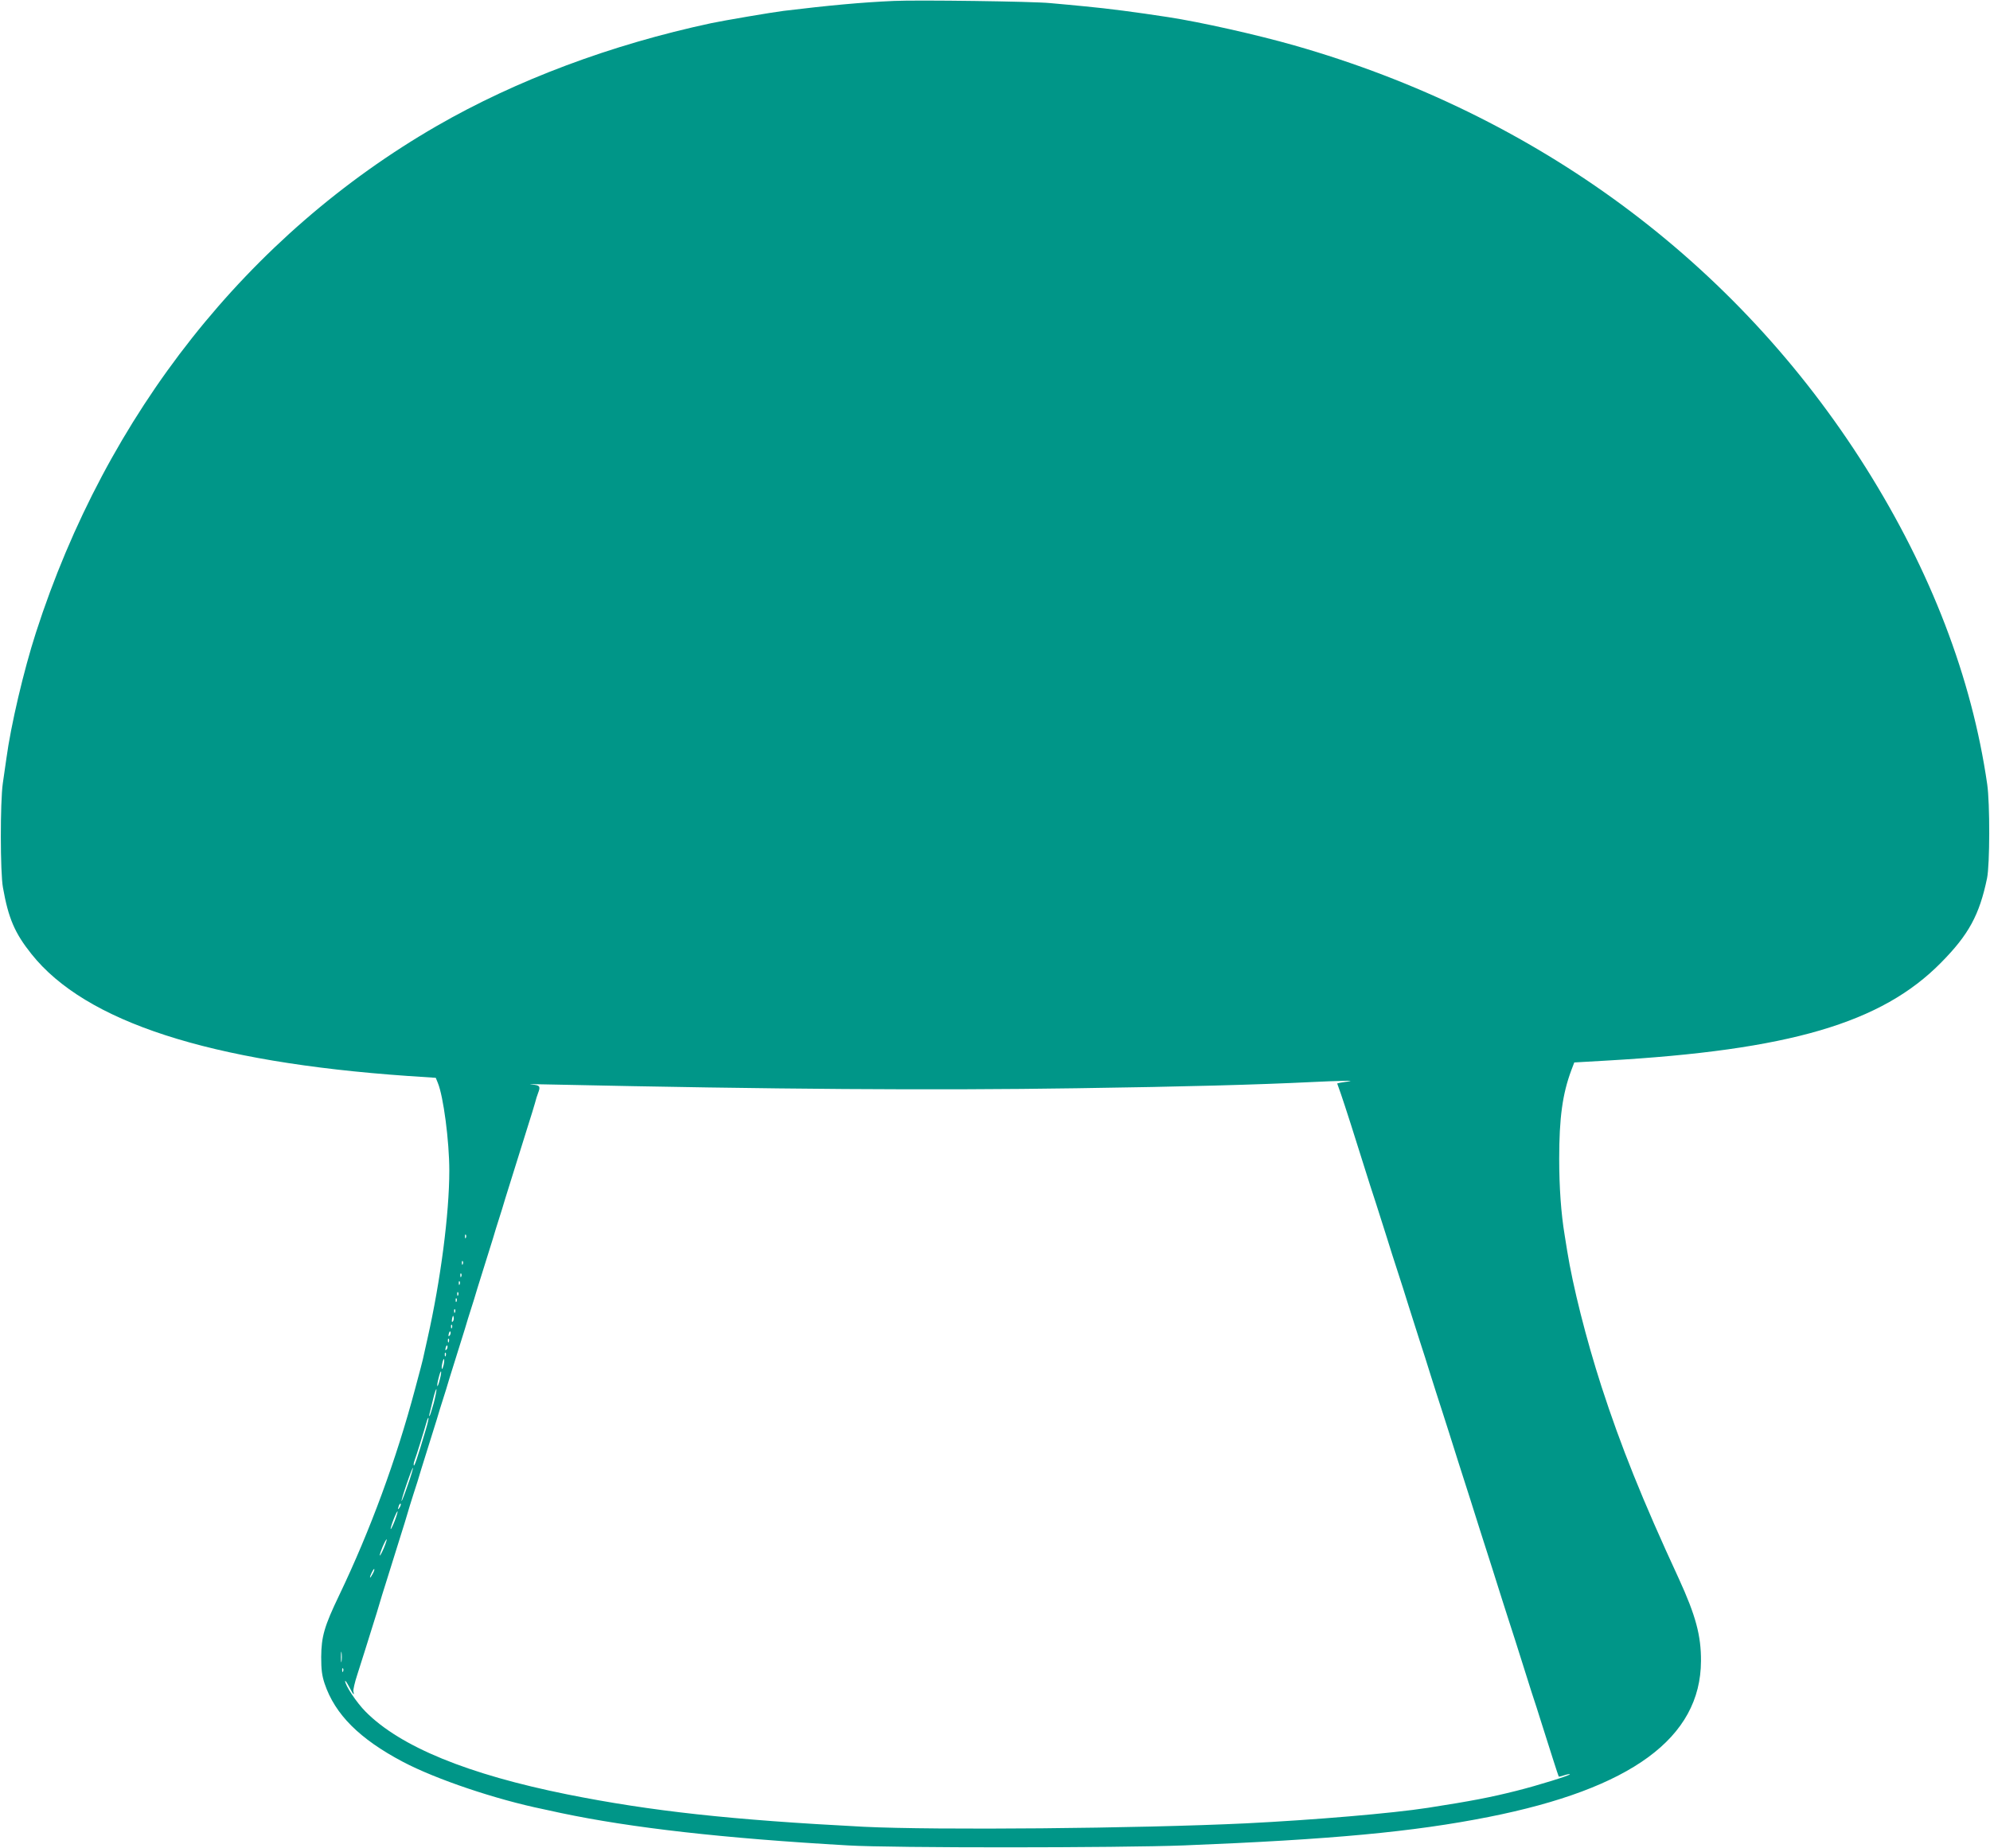 <?xml version="1.0" standalone="no"?>
<!DOCTYPE svg PUBLIC "-//W3C//DTD SVG 20010904//EN"
 "http://www.w3.org/TR/2001/REC-SVG-20010904/DTD/svg10.dtd">
<svg version="1.0" xmlns="http://www.w3.org/2000/svg"
 width="1280pt" height="1189pt" viewBox="0 0 1280 1189"
 preserveAspectRatio="xMidYMid meet">
<g transform="translate(0,1189) scale(0.1,-0.1)"
fill="#009688" stroke="none">
<path d="M5750 11884 c-208 -9 -421 -29 -710 -64 -73 -9 -385 -62 -465 -79
-645 -138 -1253 -366 -1765 -661 -1216 -702 -2125 -1851 -2579 -3260 -79 -245
-161 -595 -190 -810 -6 -41 -16 -113 -23 -160 -17 -119 -17 -573 1 -670 35
-198 76 -293 183 -427 347 -437 1146 -696 2422 -785 l179 -12 13 -32 c36 -86
74 -375 74 -565 0 -277 -56 -706 -140 -1079 -4 -19 -13 -57 -19 -85 -5 -27
-17 -75 -25 -105 -8 -30 -24 -91 -36 -135 -121 -455 -288 -909 -488 -1327 -96
-200 -115 -266 -116 -398 0 -83 5 -119 22 -171 67 -199 225 -356 503 -503 214
-113 601 -243 904 -305 22 -5 74 -16 115 -25 452 -95 1039 -162 1845 -208 281
-17 1741 -16 2160 0 953 38 1475 87 1960 183 918 182 1364 509 1366 1003 1
164 -34 293 -142 529 -236 510 -374 855 -498 1237 -99 307 -184 644 -221 875
-6 39 -13 84 -16 100 -23 138 -35 308 -35 490 0 263 21 417 78 570 l19 50 209
12 c1174 67 1767 241 2150 630 178 180 247 307 296 543 18 86 19 482 1 605
-99 685 -362 1370 -780 2035 -834 1325 -2117 2273 -3677 2718 -242 69 -603
150 -812 182 -208 32 -385 55 -533 69 -63 6 -164 16 -225 21 -107 11 -855 21
-1005 14z m2925 -6951 c-16 -2 -40 -6 -52 -8 l-22 -5 24 -68 c23 -66 96 -294
156 -487 17 -55 48 -152 69 -215 20 -63 52 -162 70 -220 18 -58 49 -157 70
-220 21 -63 52 -162 70 -220 18 -58 50 -157 70 -220 21 -63 52 -162 70 -220
18 -58 54 -170 80 -250 26 -80 57 -179 70 -220 13 -41 44 -140 70 -220 26 -80
57 -179 70 -220 13 -41 44 -140 70 -220 26 -80 57 -179 70 -220 13 -41 44
-140 70 -220 26 -80 62 -192 80 -250 18 -58 50 -159 71 -225 22 -66 48 -147
58 -180 57 -180 114 -360 117 -364 2 -2 17 2 35 8 18 6 34 9 37 7 6 -6 -205
-72 -345 -107 -167 -42 -286 -65 -568 -109 -232 -36 -732 -78 -1170 -100 -690
-33 -1998 -45 -2460 -22 -852 44 -1365 100 -1905 208 -641 129 -1075 307
-1298 532 -58 58 -133 171 -132 198 1 5 12 -12 26 -38 26 -50 35 -61 27 -29
-2 10 9 59 25 107 16 49 39 123 52 164 13 41 35 113 50 160 15 47 33 105 40
130 7 25 25 83 40 130 15 47 37 119 50 160 13 41 35 113 50 160 15 47 33 105
40 130 7 25 25 83 40 130 16 47 38 119 50 160 13 41 35 113 50 160 15 47 37
119 50 160 12 41 30 100 40 130 10 30 28 89 40 130 13 41 35 113 50 160 15 47
37 119 50 160 12 41 30 100 40 130 10 30 28 89 40 130 13 41 35 113 50 160 15
47 37 119 50 160 12 41 30 100 40 130 10 30 28 89 40 130 13 41 35 113 50 160
15 47 37 119 50 160 13 41 35 113 50 160 15 47 33 105 40 130 6 25 16 55 21
68 17 44 12 51 -43 55 -29 3 30 3 132 0 1439 -31 2444 -38 3375 -24 701 10
1167 23 1515 40 164 8 285 11 235 4z m-5678 -1005 c-3 -8 -6 -5 -6 6 -1 11 2
17 5 13 3 -3 4 -12 1 -19z m-20 -170 c-3 -8 -6 -5 -6 6 -1 11 2 17 5 13 3 -3
4 -12 1 -19z m-10 -80 c-3 -8 -6 -5 -6 6 -1 11 2 17 5 13 3 -3 4 -12 1 -19z
m-10 -50 c-3 -8 -6 -5 -6 6 -1 11 2 17 5 13 3 -3 4 -12 1 -19z m-10 -70 c-3
-8 -6 -5 -6 6 -1 11 2 17 5 13 3 -3 4 -12 1 -19z m-10 -40 c-3 -8 -6 -5 -6 6
-1 11 2 17 5 13 3 -3 4 -12 1 -19z m-10 -70 c-3 -8 -6 -5 -6 6 -1 11 2 17 5
13 3 -3 4 -12 1 -19z m-15 -60 c-6 -6 -7 0 -4 19 5 21 7 23 10 9 2 -10 0 -22
-6 -28z m-5 -40 c-3 -8 -6 -5 -6 6 -1 11 2 17 5 13 3 -3 4 -12 1 -19z m-15
-50 c-8 -8 -9 -4 -5 13 4 13 8 18 11 10 2 -7 -1 -18 -6 -23z m-5 -40 c-3 -8
-6 -5 -6 6 -1 11 2 17 5 13 3 -3 4 -12 1 -19z m-15 -50 c-8 -8 -9 -4 -5 13 4
13 8 18 11 10 2 -7 -1 -18 -6 -23z m-5 -40 c-3 -8 -6 -5 -6 6 -1 11 2 17 5 13
3 -3 4 -12 1 -19z m-13 -57 c-4 -17 -9 -30 -11 -27 -3 2 -2 19 2 36 9 41 17
33 9 -9z m-25 -95 c-6 -26 -13 -45 -16 -43 -2 3 1 26 8 51 6 26 13 45 16 43 2
-3 -1 -26 -8 -51z m-39 -152 c-12 -43 -24 -81 -27 -84 -3 -3 -3 6 1 20 3 14
14 56 23 94 9 38 19 64 20 59 2 -6 -6 -46 -17 -89z m-50 -167 c-58 -196 -78
-254 -79 -230 -1 7 3 22 8 35 8 19 56 174 78 251 3 10 7 17 9 15 2 -3 -5 -34
-16 -71z m-117 -360 c-20 -59 -38 -105 -40 -103 -2 2 13 52 33 110 20 59 38
105 40 103 2 -2 -12 -52 -33 -110z m-52 -144 c-12 -20 -14 -14 -5 12 4 9 9 14
11 11 3 -2 0 -13 -6 -23z m-32 -87 c-12 -31 -24 -55 -26 -53 -2 2 6 30 18 61
12 31 24 55 26 53 2 -2 -6 -30 -18 -61z m-70 -175 c-12 -28 -24 -50 -26 -48
-2 2 6 27 18 56 12 28 24 50 26 48 2 -2 -6 -27 -18 -56z m-73 -168 c-8 -15
-15 -25 -16 -21 0 12 23 58 27 54 3 -2 -2 -17 -11 -33z m-199 -560 c-2 -16 -4
-3 -4 27 0 30 2 43 4 28 2 -16 2 -40 0 -55z m10 -65 c-3 -8 -6 -5 -6 6 -1 11
2 17 5 13 3 -3 4 -12 1 -19z"/>
</g>
</svg>
